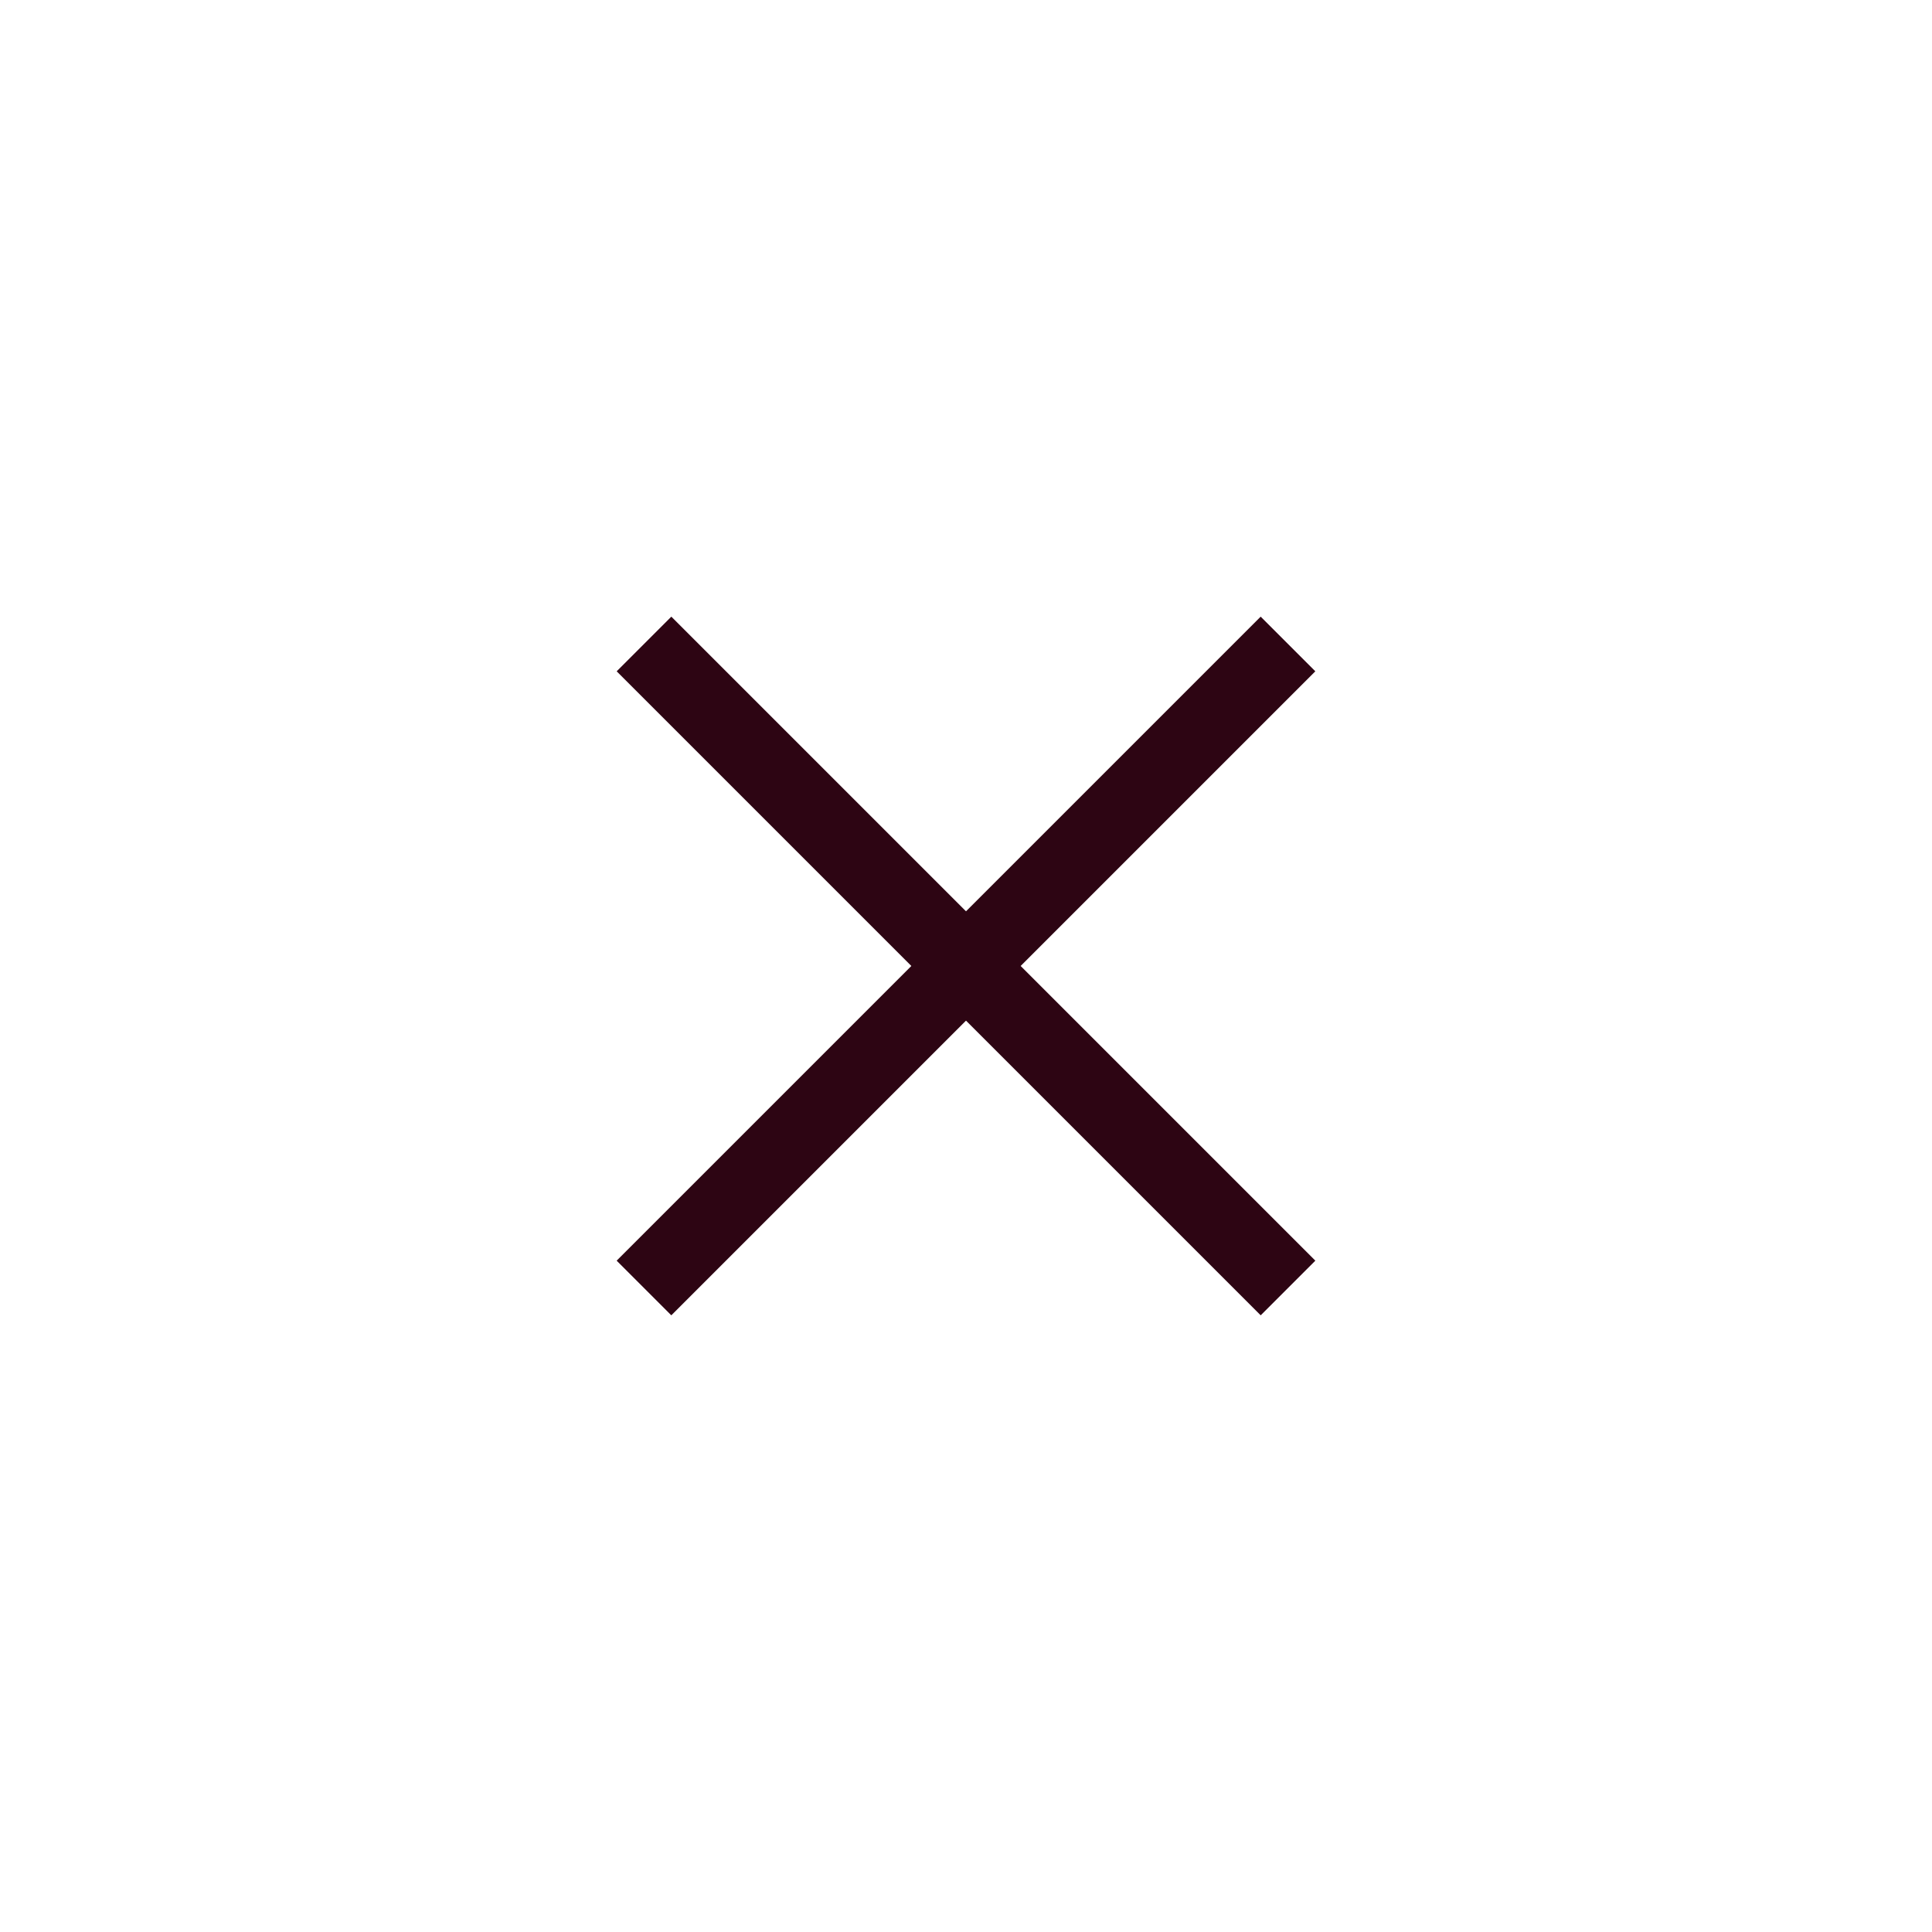 <?xml version="1.0" encoding="UTF-8"?> <svg xmlns="http://www.w3.org/2000/svg" width="80" height="80" viewBox="0 0 80 80" fill="none"><path d="M26.666 53.333L53.333 26.666" stroke="#2D0513" stroke-width="3.2"></path><path d="M53.334 53.333L26.667 26.666" stroke="#2D0513" stroke-width="3.2"></path></svg> 